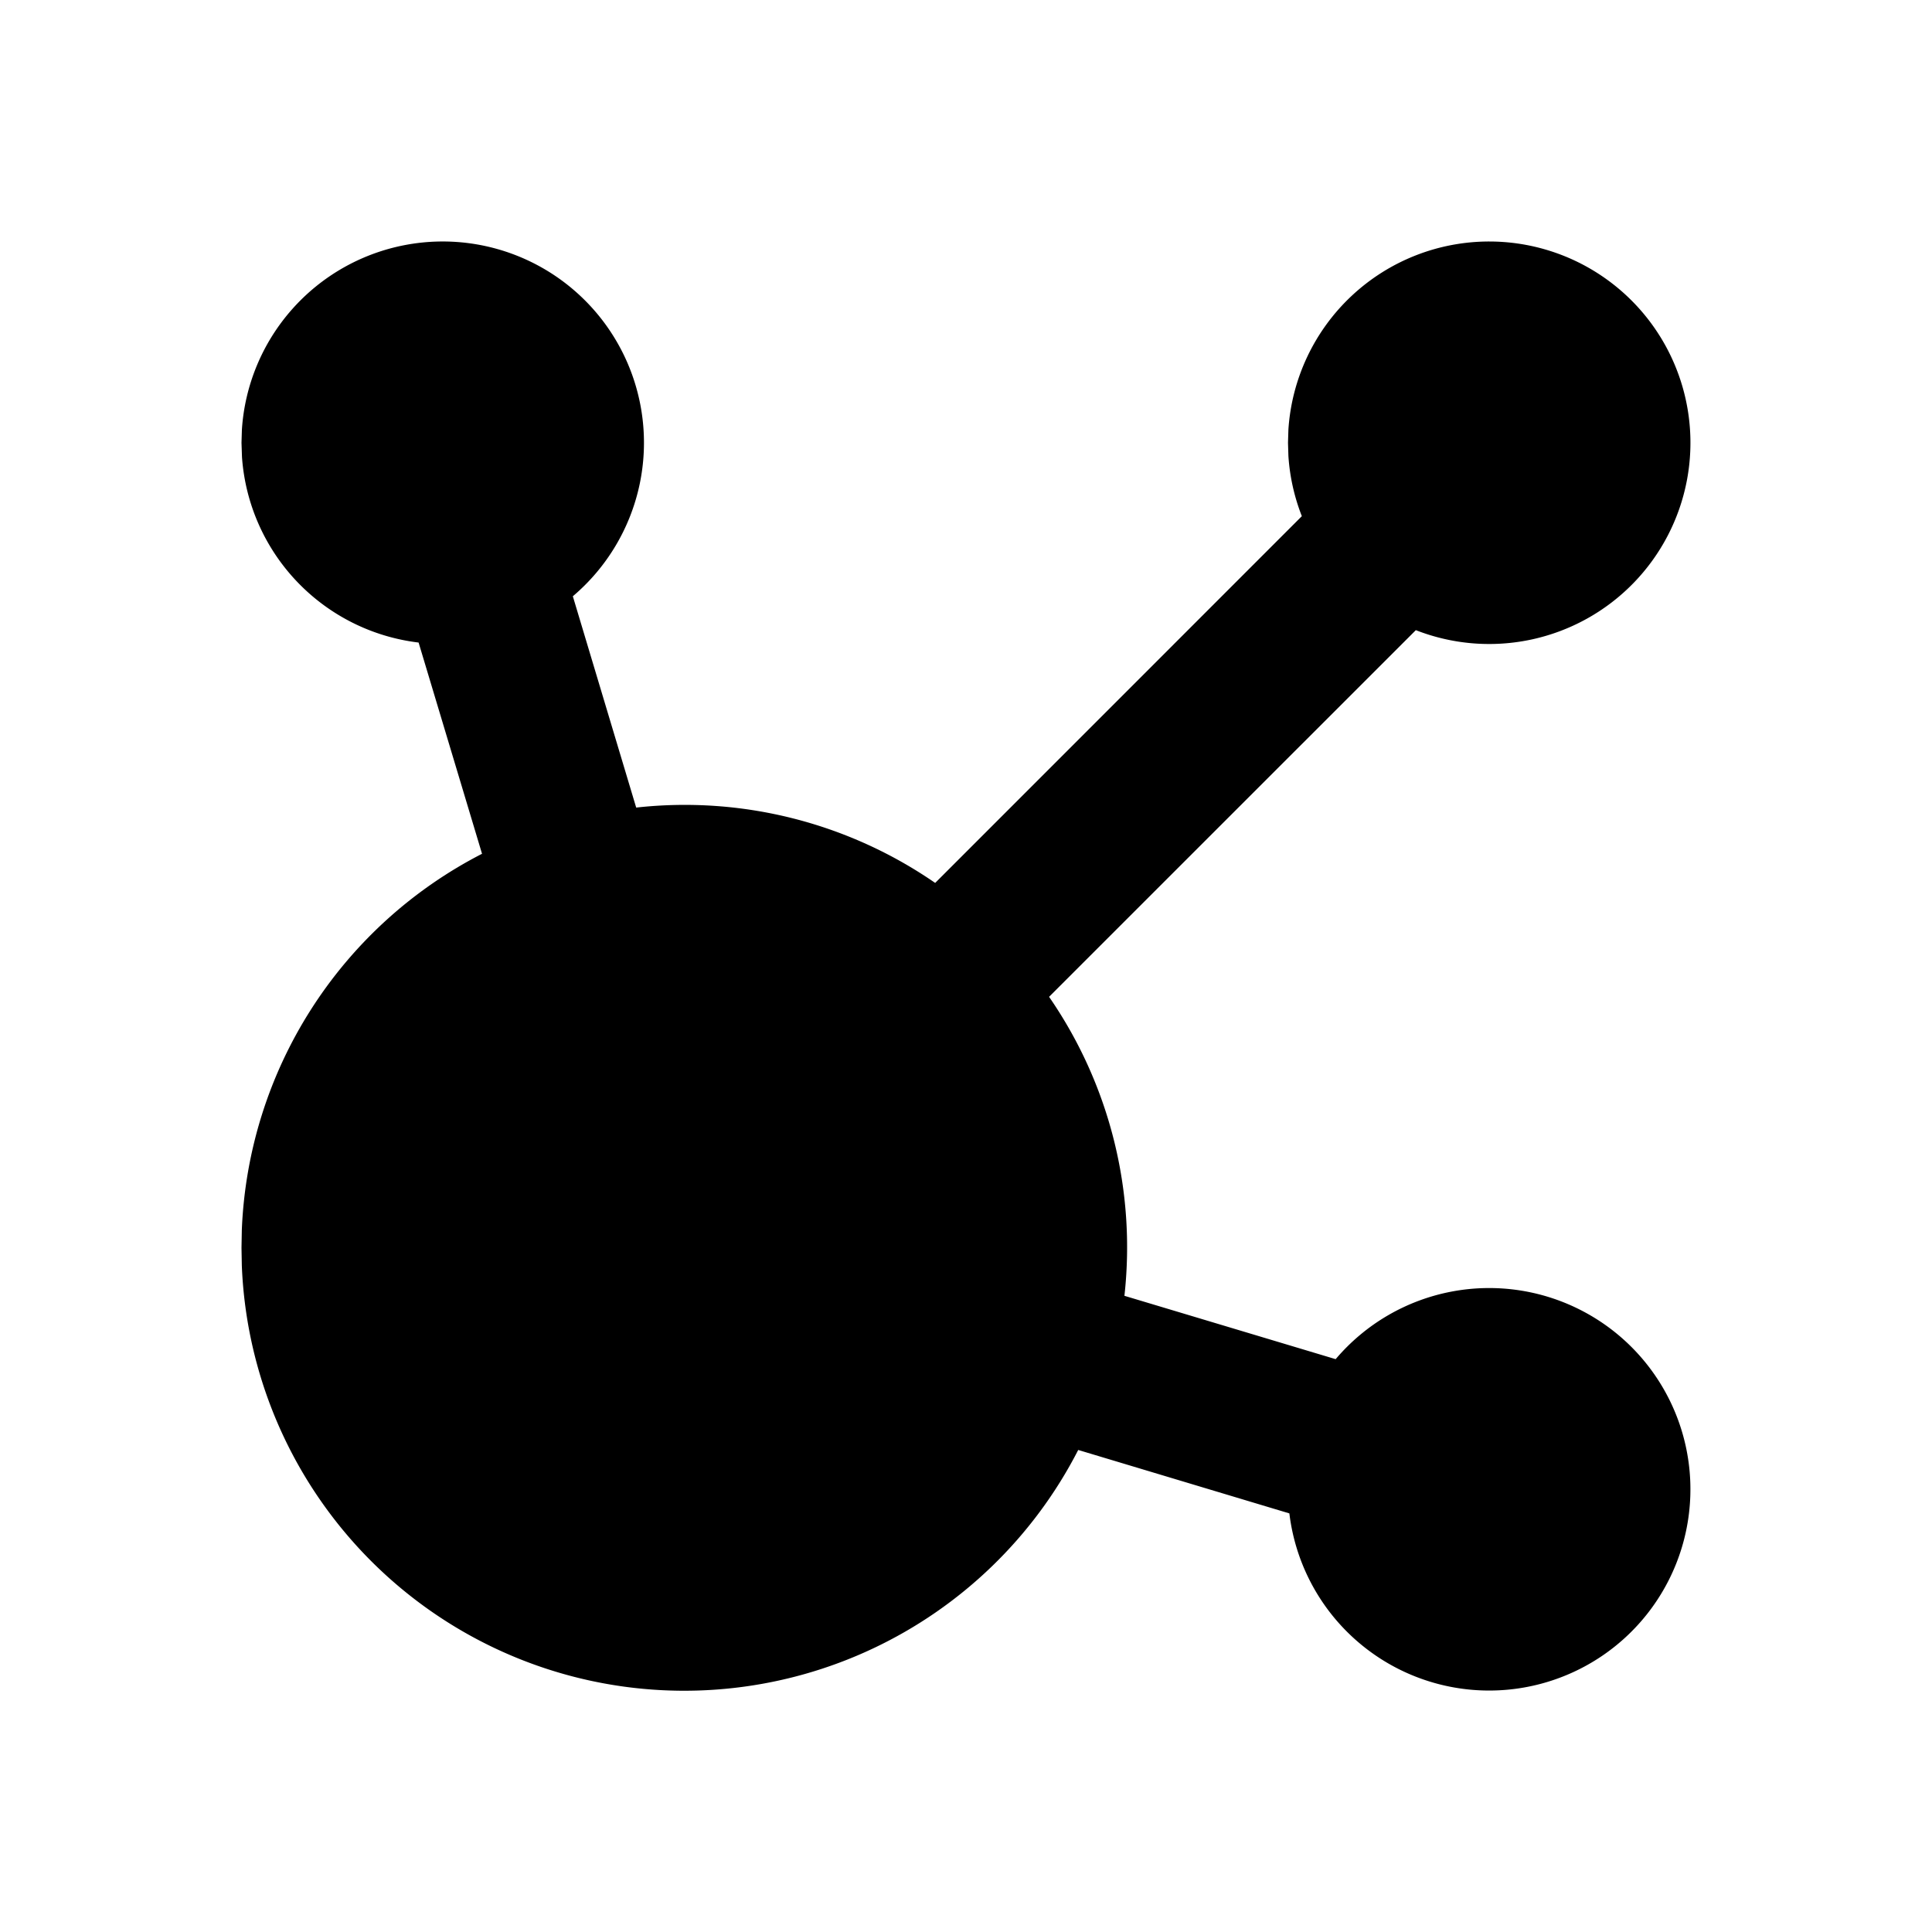<?xml version="1.0" encoding="utf-8"?>
<!-- Generator: www.svgicons.com -->
<svg xmlns="http://www.w3.org/2000/svg" width="800" height="800" viewBox="0 0 24 24">
<path fill="currentColor" d="M18.5 3a2.5 2.5 0 1 1-.912 4.828l-4.556 4.555a5.475 5.475 0 0 1 .936 3.714l2.624.787a2.5 2.5 0 1 1-.575 1.916l-2.623-.788a5.5 5.5 0 0 1-10.39-2.29L3 15.5l.004-.221a5.5 5.5 0 0 1 2.984-4.673L5.2 7.982a2.498 2.498 0 0 1-2.194-2.304L3 5.5l.005-.164a2.5 2.5 0 1 1 4.111 2.071l.787 2.625a5.475 5.475 0 0 1 3.714.936l4.555-4.556a2.487 2.487 0 0 1-.167-.748L16 5.5l.005-.164A2.5 2.5 0 0 1 18.5 3"/>
</svg>